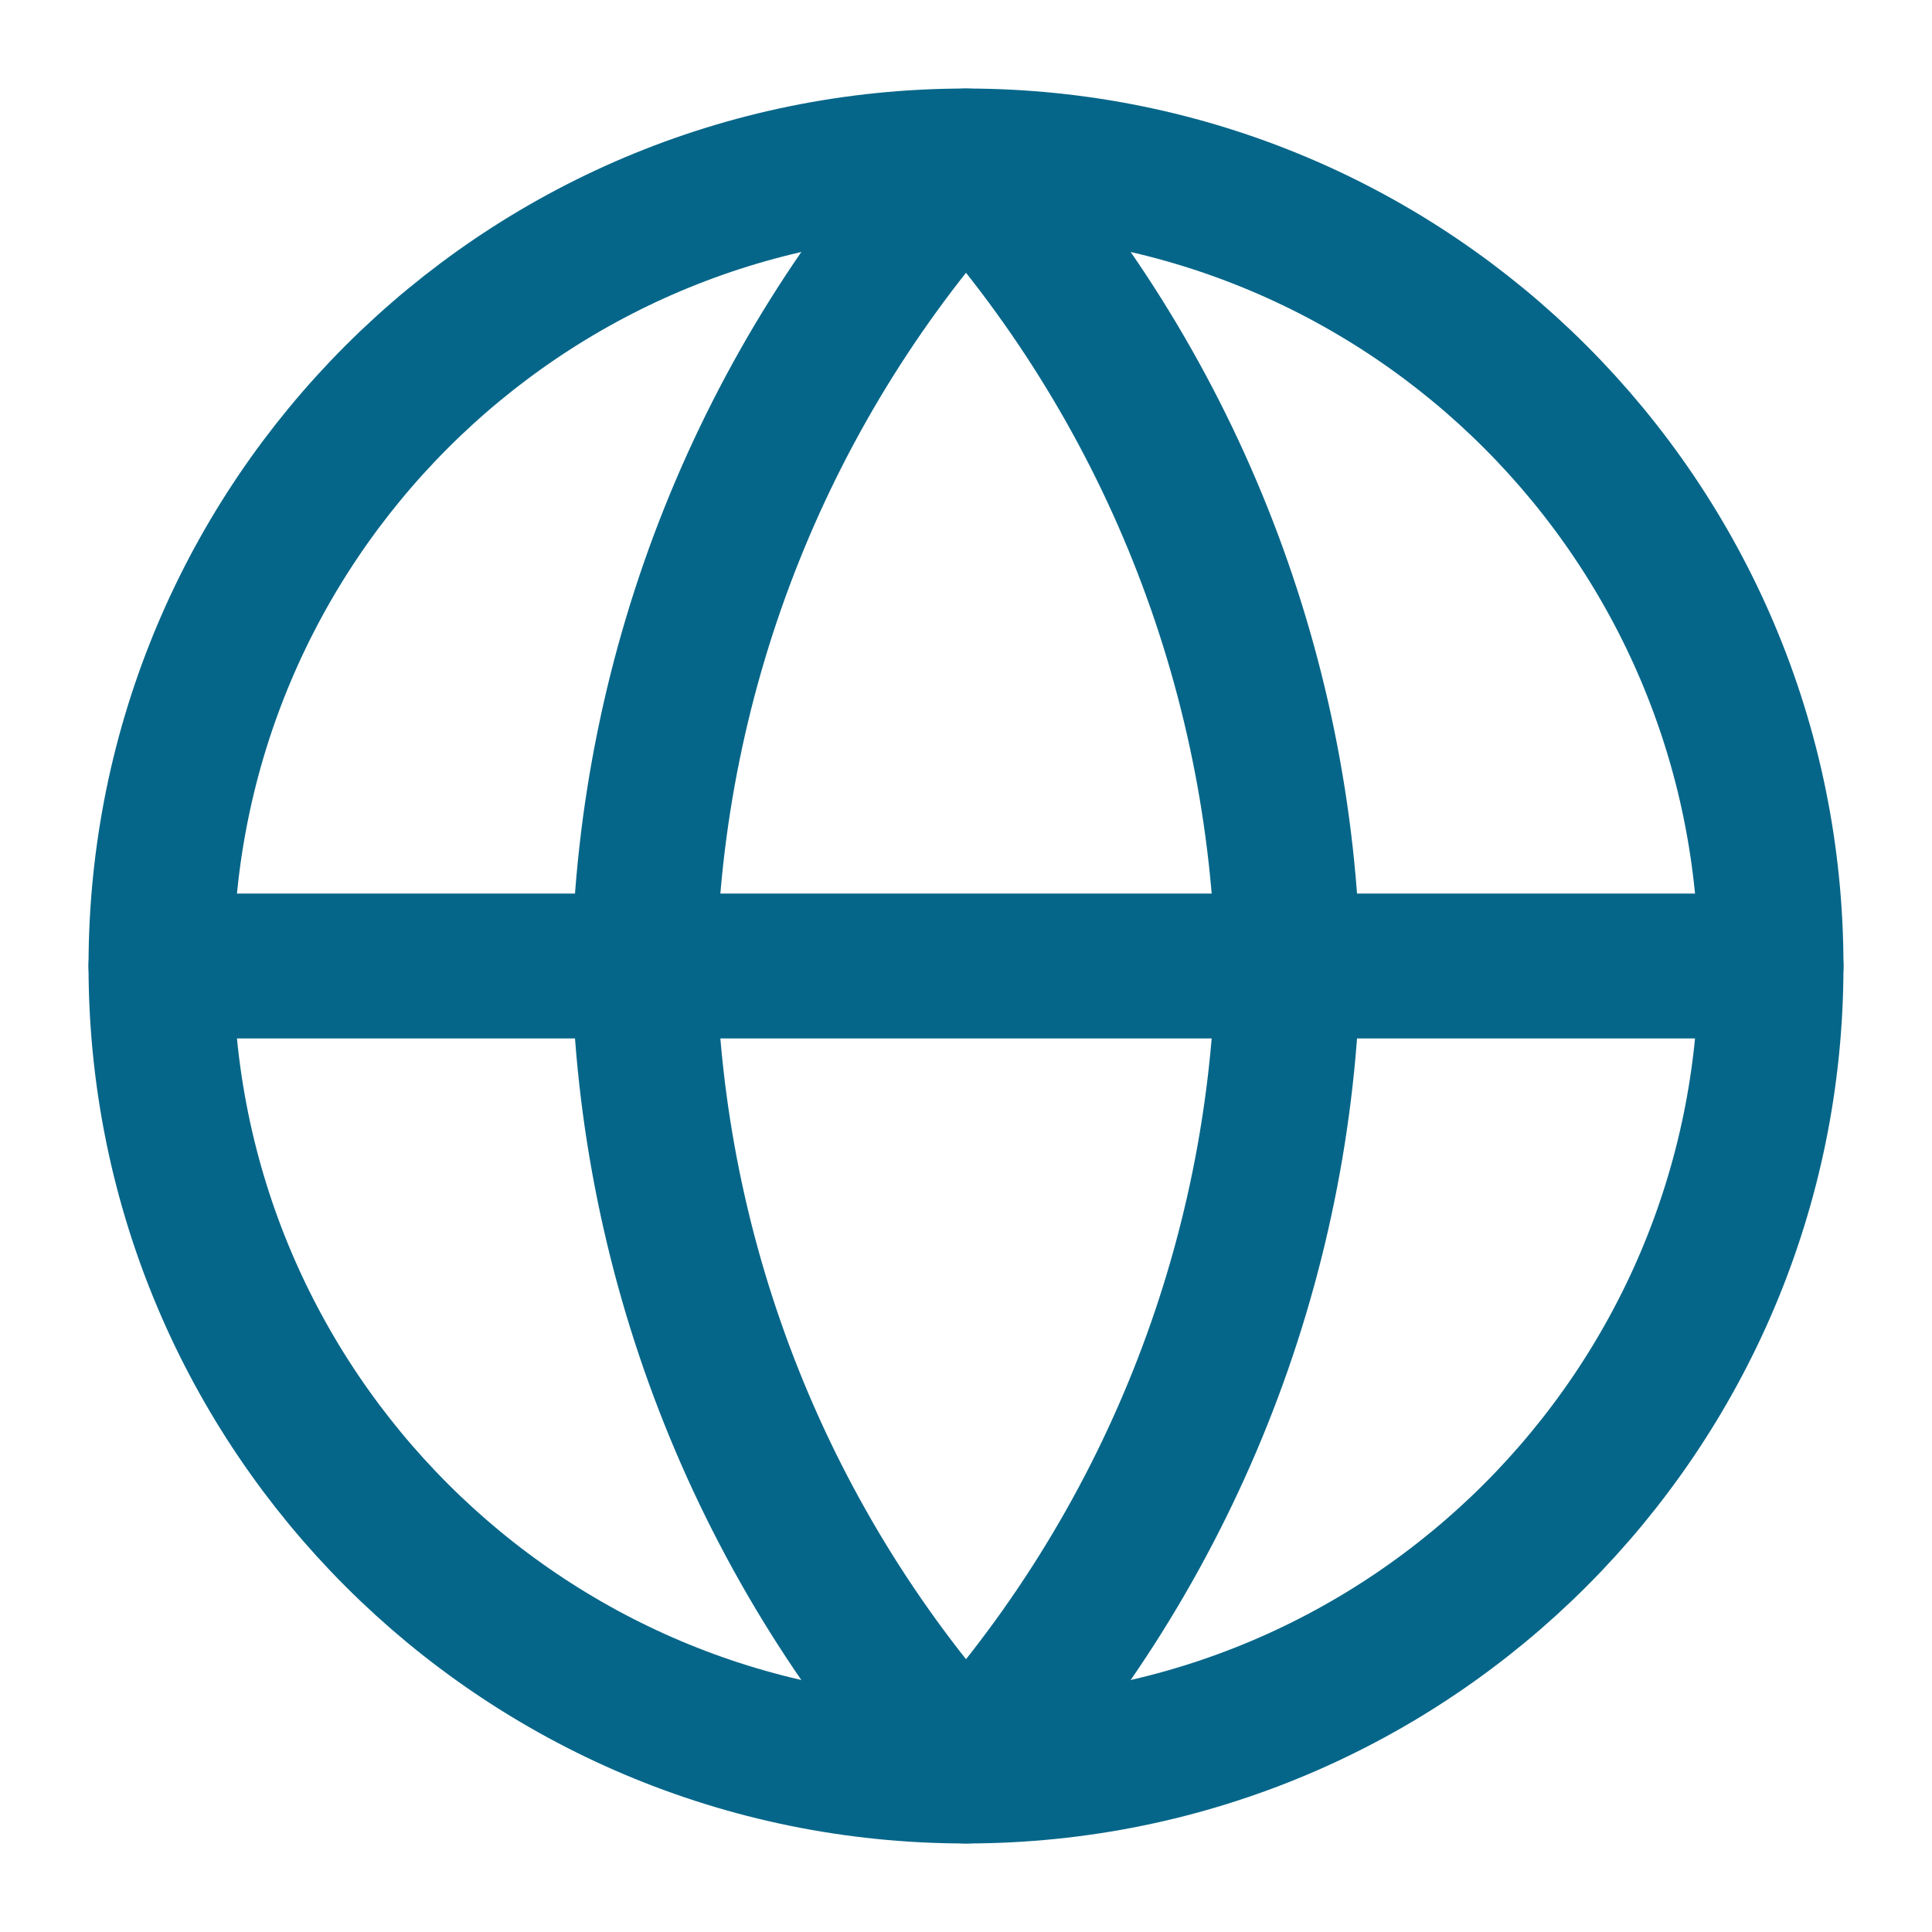 <svg width="40" height="40" viewBox="0 0 40 40" fill="none" xmlns="http://www.w3.org/2000/svg">
<g id="globe">
<path id="Vector" d="M20 36.667C29.205 36.667 36.667 29.205 36.667 20C36.667 10.795 29.205 3.333 20 3.333C10.795 3.333 3.333 10.795 3.333 20C3.333 29.205 10.795 36.667 20 36.667Z" stroke="#066689" stroke-width="3" stroke-linecap="round" stroke-linejoin="round"/>
<path id="Vector_2" d="M3.333 20H36.667" stroke="#066689" stroke-width="3" stroke-linecap="round" stroke-linejoin="round"/>
<path id="Vector_3" d="M20 3.333C24.169 7.897 26.538 13.82 26.667 20C26.538 26.18 24.169 32.103 20 36.667C15.831 32.103 13.462 26.18 13.334 20C13.462 13.82 15.831 7.897 20 3.333Z" stroke="#066689" stroke-width="3" stroke-linecap="round" stroke-linejoin="round"/>
</g>
</svg>
